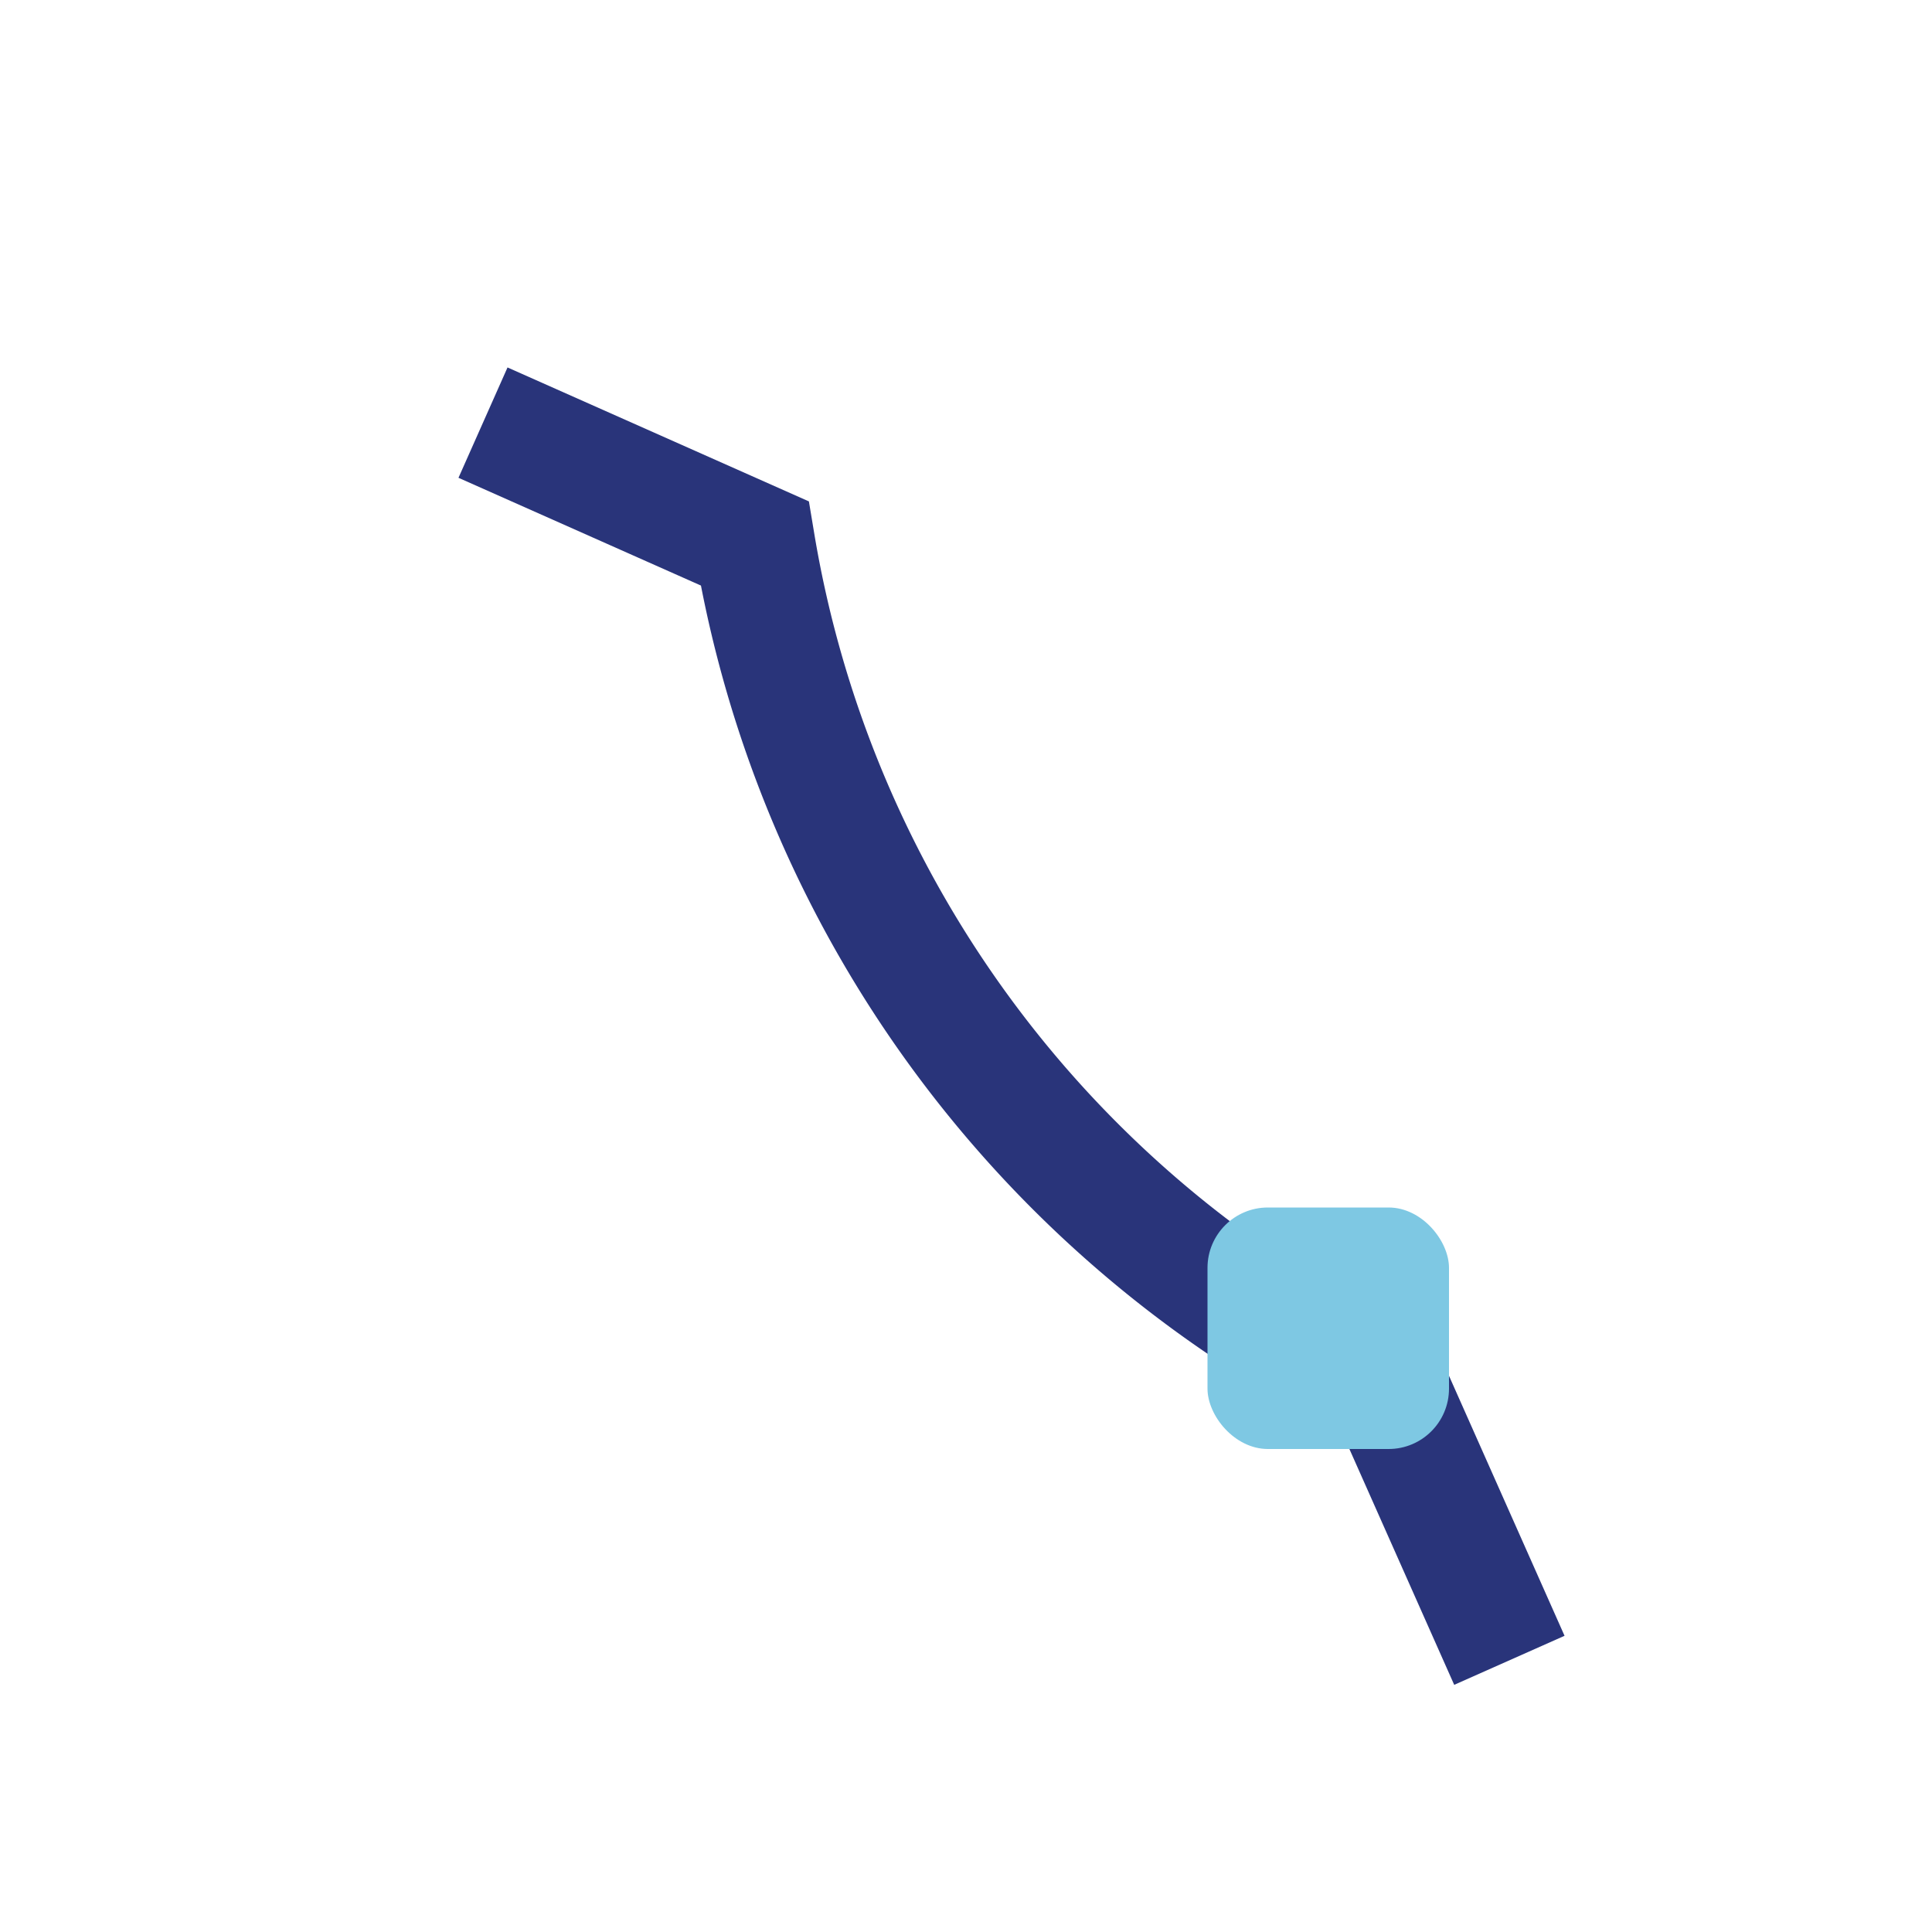 <?xml version="1.0" encoding="UTF-8"?>
<svg xmlns="http://www.w3.org/2000/svg" width="32" height="32" viewBox="0 0 32 32"><path fill="none" stroke="#29347A" stroke-width="2" d="M8 7l4.5 2A19 19 0 0023 23l2 4.5"/><rect x="20" y="20" width="4" height="4" rx="1" fill="#7EC8E3"/></svg>